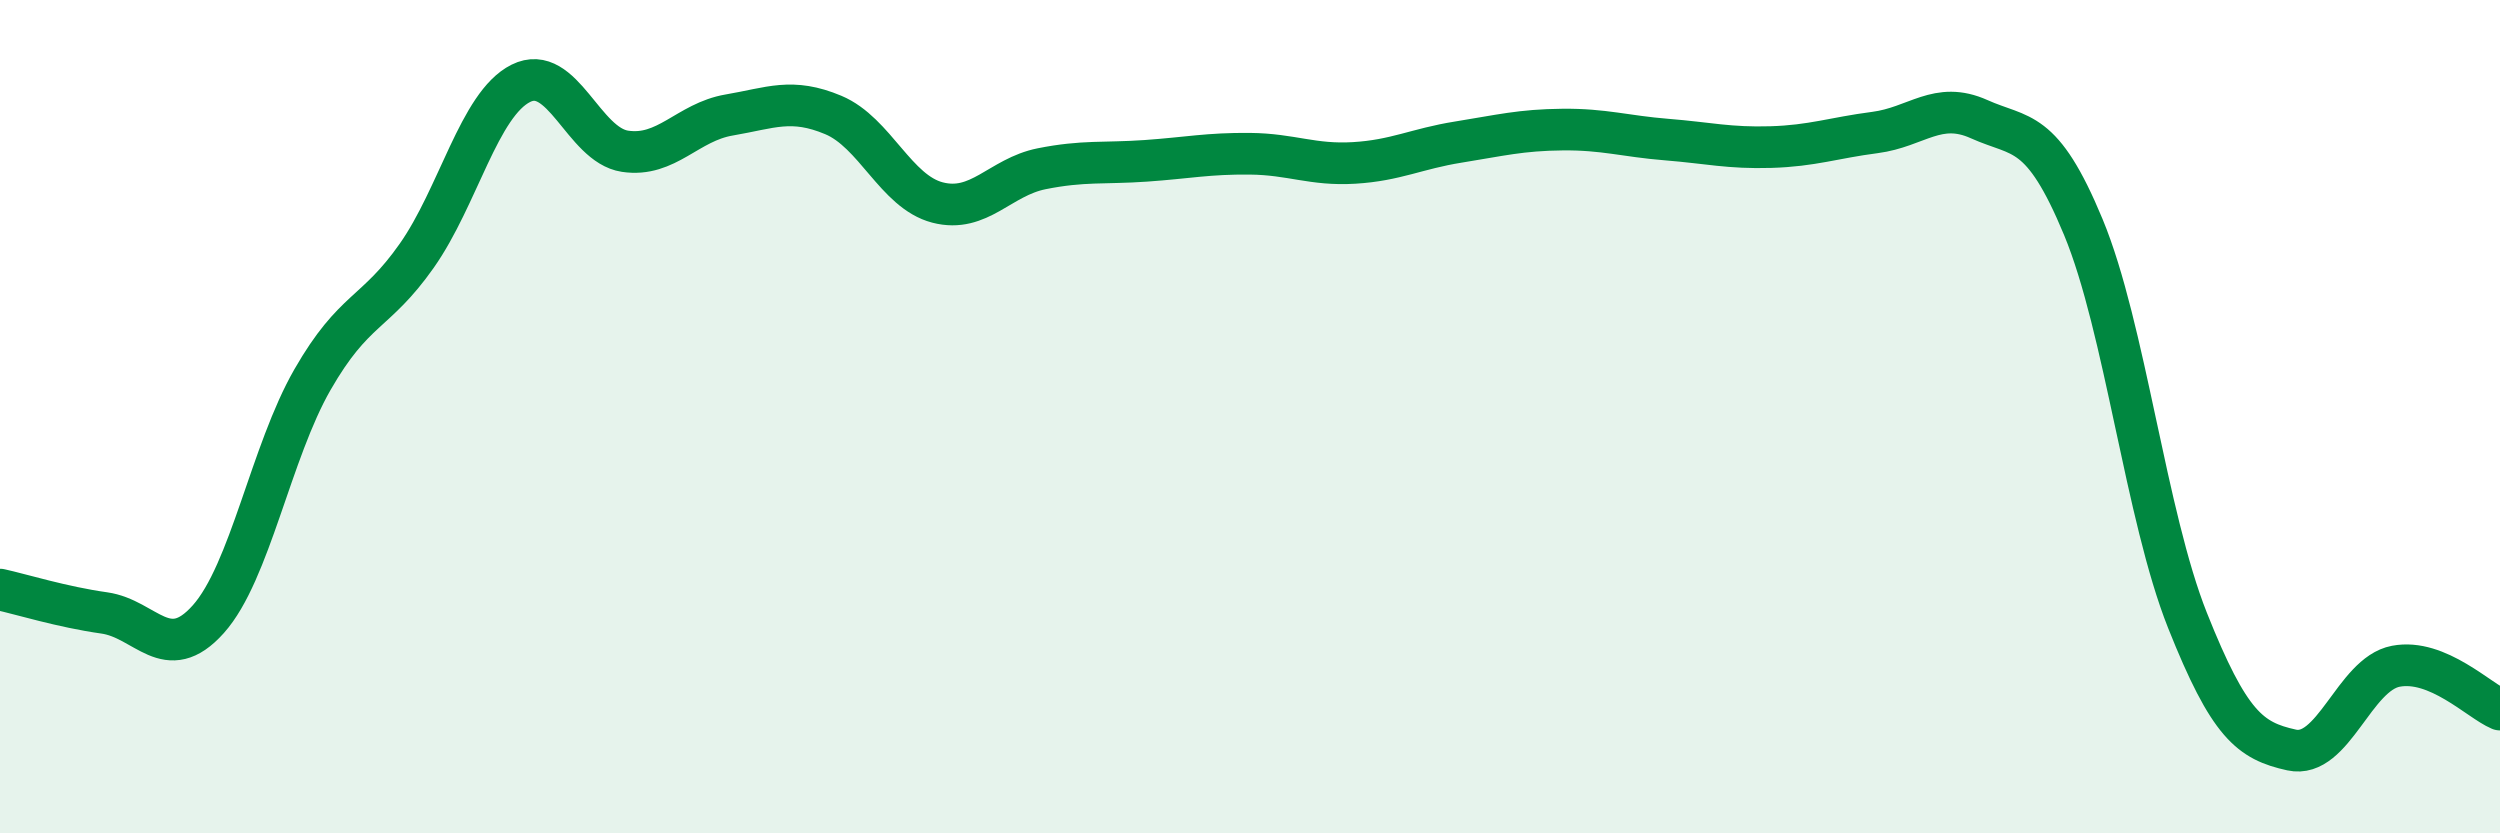 
    <svg width="60" height="20" viewBox="0 0 60 20" xmlns="http://www.w3.org/2000/svg">
      <path
        d="M 0,14.15 C 0.5,14.26 1.5,14.57 2.5,14.71 C 3.5,14.85 4,15.98 5,14.86 C 6,13.74 6.5,10.85 7.5,9.11 C 8.5,7.37 9,7.56 10,6.14 C 11,4.72 11.5,2.5 12.5,2 C 13.5,1.5 14,3.48 15,3.63 C 16,3.78 16.5,2.93 17.5,2.76 C 18.5,2.59 19,2.34 20,2.76 C 21,3.18 21.5,4.6 22.5,4.86 C 23.5,5.12 24,4.25 25,4.05 C 26,3.85 26.5,3.93 27.5,3.86 C 28.5,3.79 29,3.68 30,3.69 C 31,3.7 31.5,3.97 32.5,3.91 C 33.5,3.85 34,3.57 35,3.41 C 36,3.25 36.5,3.12 37.5,3.11 C 38.5,3.1 39,3.27 40,3.35 C 41,3.43 41.5,3.56 42.5,3.53 C 43.5,3.5 44,3.31 45,3.18 C 46,3.05 46.5,2.41 47.5,2.86 C 48.5,3.31 49,3.04 50,5.45 C 51,7.86 51.5,12.38 52.5,14.89 C 53.5,17.4 54,17.78 55,18 C 56,18.22 56.5,16.18 57.5,15.99 C 58.5,15.8 59.5,16.82 60,17.03L60 20L0 20Z"
        fill="#008740"
        opacity="0.1"
        stroke-linecap="round"
        stroke-linejoin="round"
      />
      <path
        d="M 0,14.15 C 0.5,14.26 1.5,14.57 2.5,14.71 C 3.5,14.85 4,15.98 5,14.86 C 6,13.74 6.5,10.85 7.5,9.11 C 8.5,7.37 9,7.56 10,6.14 C 11,4.72 11.5,2.5 12.5,2 C 13.5,1.5 14,3.48 15,3.63 C 16,3.78 16.5,2.93 17.5,2.76 C 18.5,2.59 19,2.34 20,2.76 C 21,3.18 21.5,4.6 22.5,4.86 C 23.5,5.12 24,4.25 25,4.05 C 26,3.85 26.5,3.93 27.5,3.86 C 28.5,3.79 29,3.68 30,3.69 C 31,3.7 31.5,3.97 32.5,3.91 C 33.5,3.85 34,3.57 35,3.41 C 36,3.25 36.5,3.12 37.5,3.11 C 38.5,3.1 39,3.27 40,3.35 C 41,3.43 41.5,3.56 42.5,3.53 C 43.5,3.5 44,3.31 45,3.18 C 46,3.05 46.5,2.41 47.5,2.86 C 48.5,3.31 49,3.04 50,5.45 C 51,7.86 51.5,12.38 52.5,14.89 C 53.5,17.4 54,17.78 55,18 C 56,18.22 56.5,16.18 57.5,15.99 C 58.5,15.8 59.5,16.82 60,17.03"
        stroke="#008740"
        stroke-width="1"
        fill="none"
        stroke-linecap="round"
        stroke-linejoin="round"
      />
    </svg>
  
